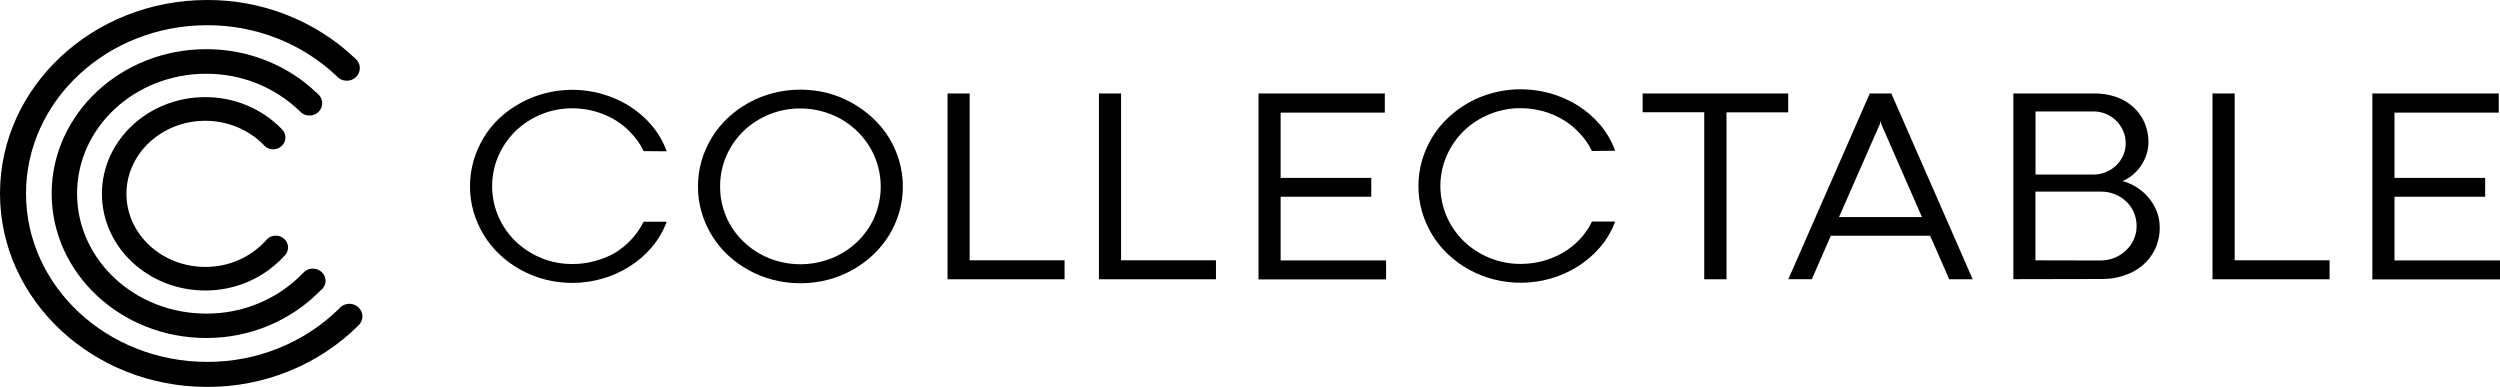 <?xml version="1.0" encoding="utf-8"?>
<svg xmlns="http://www.w3.org/2000/svg" width="168" height="26" viewBox="0 0 168 26" fill="none">
<path d="M43.255 10.155C43.046 9.722 42.77 9.322 42.438 8.969C42.111 8.612 41.733 8.303 41.315 8.051C40.459 7.546 39.477 7.279 38.475 7.278C37.754 7.273 37.04 7.41 36.376 7.681C35.736 7.942 35.154 8.319 34.66 8.791C33.642 9.778 33.07 11.117 33.07 12.512C33.07 13.907 33.642 15.246 34.66 16.233C35.155 16.703 35.737 17.079 36.376 17.34C37.04 17.611 37.754 17.748 38.475 17.743C38.979 17.744 39.481 17.677 39.967 17.544C40.436 17.424 40.886 17.243 41.305 17.006C41.724 16.755 42.102 16.446 42.428 16.089C42.761 15.734 43.037 15.333 43.249 14.9H44.801C44.571 15.532 44.225 16.119 43.782 16.633C43.352 17.135 42.846 17.57 42.28 17.924C41.715 18.278 41.099 18.551 40.453 18.734C39.208 19.087 37.886 19.104 36.632 18.783C35.491 18.487 34.447 17.916 33.596 17.122C33.178 16.733 32.817 16.291 32.52 15.808C32.222 15.321 31.99 14.799 31.829 14.255C31.664 13.692 31.581 13.109 31.583 12.524C31.581 11.935 31.664 11.348 31.829 10.781C31.989 10.234 32.221 9.709 32.52 9.219C32.817 8.737 33.179 8.296 33.596 7.908C34.018 7.524 34.486 7.191 34.991 6.917C35.507 6.632 36.058 6.414 36.632 6.266C37.582 6.022 38.575 5.971 39.547 6.117C40.518 6.264 41.448 6.604 42.277 7.116C42.844 7.469 43.352 7.906 43.782 8.409C44.227 8.932 44.572 9.527 44.801 10.167L43.255 10.155Z" fill="black"/>
<path d="M46.904 12.533C46.901 11.943 46.984 11.357 47.15 10.79C47.309 10.242 47.543 9.716 47.844 9.228C48.139 8.746 48.5 8.304 48.917 7.916C49.338 7.526 49.807 7.186 50.312 6.904C50.829 6.619 51.381 6.401 51.956 6.253C53.154 5.947 54.414 5.947 55.613 6.253C56.188 6.404 56.741 6.627 57.257 6.916C57.761 7.198 58.229 7.537 58.648 7.928C59.067 8.317 59.431 8.758 59.731 9.24C60.032 9.729 60.266 10.254 60.425 10.802C60.591 11.369 60.673 11.956 60.671 12.545C60.673 13.13 60.59 13.713 60.425 14.275C60.265 14.821 60.032 15.345 59.731 15.832C59.431 16.314 59.067 16.756 58.648 17.146C58.23 17.537 57.762 17.876 57.257 18.155C56.74 18.44 56.188 18.659 55.613 18.806C54.414 19.112 53.154 19.112 51.956 18.806C51.381 18.659 50.829 18.44 50.312 18.155C49.806 17.875 49.338 17.536 48.917 17.146C48.5 16.757 48.139 16.314 47.844 15.832C47.543 15.345 47.31 14.821 47.15 14.275C46.983 13.709 46.901 13.122 46.904 12.533V12.533ZM48.393 12.533C48.386 13.223 48.523 13.907 48.794 14.545C49.065 15.183 49.465 15.762 49.971 16.247C50.464 16.718 51.046 17.094 51.684 17.354C53.03 17.892 54.541 17.892 55.887 17.354C57.18 16.838 58.212 15.849 58.759 14.602C59.04 13.95 59.185 13.249 59.185 12.542C59.185 11.834 59.04 11.134 58.759 10.481C58.487 9.86 58.095 9.296 57.604 8.818C57.102 8.332 56.506 7.947 55.851 7.684C55.195 7.422 54.492 7.288 53.783 7.289C53.062 7.284 52.348 7.422 51.684 7.693C51.045 7.953 50.463 8.33 49.971 8.803C49.465 9.291 49.065 9.872 48.794 10.512C48.523 11.152 48.387 11.838 48.393 12.53V12.533Z" fill="black"/>
<path d="M63.675 6.281H65.161V17.492H71.539V18.767H63.675V6.281Z" fill="black"/>
<path d="M73.849 6.281H75.335V17.492H81.712V18.767H73.849V6.281Z" fill="black"/>
<path d="M84.572 6.281H93.06V7.568H86.058V11.955H92.151V13.221H86.058V17.501H93.145V18.776H84.572V6.281Z" fill="black"/>
<path d="M106.978 10.147C106.769 9.714 106.493 9.314 106.161 8.96C105.834 8.604 105.456 8.295 105.038 8.043C104.182 7.538 103.2 7.271 102.198 7.27C101.477 7.265 100.763 7.402 100.099 7.673C99.459 7.933 98.876 8.31 98.383 8.783C97.365 9.77 96.793 11.108 96.793 12.504C96.793 13.899 97.365 15.238 98.383 16.225C98.877 16.696 99.46 17.071 100.099 17.331C100.763 17.602 101.477 17.74 102.198 17.735C102.702 17.735 103.205 17.669 103.69 17.536C104.165 17.409 104.619 17.22 105.041 16.974C105.458 16.729 105.836 16.427 106.164 16.078C106.497 15.723 106.772 15.322 106.981 14.889H108.537C108.306 15.521 107.961 16.108 107.518 16.622C107.088 17.124 106.581 17.559 106.016 17.912C105.45 18.267 104.835 18.54 104.189 18.723C102.943 19.076 101.622 19.093 100.368 18.771C99.226 18.477 98.182 17.906 97.332 17.111C96.914 16.722 96.552 16.28 96.256 15.797C95.957 15.309 95.725 14.786 95.565 14.24C95.4 13.678 95.317 13.095 95.319 12.51C95.317 11.921 95.399 11.334 95.565 10.767C95.725 10.22 95.957 9.695 96.256 9.205C96.552 8.723 96.914 8.282 97.332 7.893C97.752 7.502 98.219 7.163 98.724 6.881C99.241 6.597 99.793 6.378 100.368 6.23C101.318 5.986 102.31 5.935 103.282 6.082C104.254 6.228 105.183 6.568 106.013 7.08C106.58 7.434 107.088 7.87 107.518 8.373C107.963 8.896 108.308 9.491 108.537 10.131L106.978 10.147Z" fill="black"/>
<path d="M114.525 7.543H110.385V6.281H120.167V7.55H116.021V18.767H114.525V7.543Z" fill="black"/>
<path d="M129.704 15.841H123.033L121.755 18.761H120.177L125.649 6.281H127.097L132.566 18.767H130.988L129.704 15.841ZM123.582 14.585H129.155L126.425 8.351L126.369 8.14L126.321 8.351L123.582 14.585Z" fill="black"/>
<path d="M135.297 18.761V6.281H140.765C141.259 6.276 141.749 6.357 142.214 6.519C142.637 6.667 143.026 6.896 143.356 7.192C143.676 7.481 143.931 7.832 144.104 8.222C144.288 8.642 144.38 9.094 144.375 9.549C144.376 9.833 144.331 10.116 144.243 10.387C144.156 10.65 144.033 10.902 143.877 11.133C143.724 11.361 143.539 11.566 143.328 11.744C143.122 11.918 142.89 12.06 142.64 12.166C142.987 12.264 143.317 12.412 143.618 12.607C144.222 12.997 144.684 13.56 144.94 14.218C145.069 14.554 145.135 14.911 145.132 15.27C145.142 15.779 145.034 16.285 144.817 16.749C144.616 17.167 144.326 17.54 143.968 17.844C143.607 18.139 143.192 18.366 142.744 18.51C142.282 18.669 141.795 18.75 141.305 18.749L135.297 18.761ZM136.786 11.729H140.69C140.973 11.73 141.253 11.675 141.513 11.567C142.034 11.356 142.45 10.957 142.674 10.454C142.792 10.19 142.851 9.904 142.848 9.617C142.85 9.332 142.791 9.049 142.674 8.788C142.563 8.534 142.404 8.303 142.204 8.106C142.008 7.914 141.776 7.76 141.519 7.654C141.257 7.544 140.975 7.488 140.69 7.489H136.786V11.729ZM141.172 17.505C141.793 17.502 142.388 17.27 142.838 16.856C143.064 16.648 143.246 16.4 143.375 16.126C143.514 15.832 143.584 15.513 143.58 15.19C143.583 14.875 143.52 14.563 143.394 14.273C143.277 13.999 143.104 13.75 142.886 13.542C142.668 13.335 142.41 13.17 142.128 13.056C141.835 12.936 141.519 12.874 141.201 12.876H136.783V17.495L141.172 17.505Z" fill="black"/>
<path d="M148.681 6.281H150.17V17.492H156.548V18.767H148.681V6.281Z" fill="black"/>
<path d="M159.423 6.281H167.915V7.568H160.91V11.955H167.003V13.221H160.91V17.501H168V18.776H159.423V6.281Z" fill="black"/>
<path d="M19.357 16.632C19.357 16.474 19.309 16.32 19.219 16.189C19.128 16.058 19 15.956 18.85 15.896C18.7 15.835 18.534 15.819 18.375 15.849C18.215 15.88 18.069 15.955 17.953 16.066C17.445 16.655 16.809 17.129 16.091 17.452C15.373 17.776 14.589 17.941 13.797 17.937C10.875 17.937 8.496 15.733 8.496 13.027C8.496 10.322 10.872 8.117 13.794 8.117C14.523 8.115 15.245 8.255 15.917 8.531C16.588 8.806 17.195 9.21 17.701 9.719C17.805 9.853 17.95 9.951 18.115 10C18.28 10.049 18.456 10.047 18.62 9.993C18.784 9.94 18.926 9.838 19.026 9.702C19.127 9.566 19.181 9.403 19.181 9.236C19.181 9.13 19.159 9.025 19.116 8.927C19.073 8.829 19.01 8.741 18.931 8.668C18.271 7.989 17.474 7.449 16.59 7.081C15.706 6.713 14.753 6.524 13.791 6.527C9.963 6.527 6.849 9.441 6.849 13.024C6.849 16.608 9.963 19.521 13.791 19.521C14.788 19.524 15.774 19.322 16.684 18.928C17.595 18.534 18.408 17.956 19.07 17.234C19.16 17.16 19.232 17.068 19.282 16.964C19.332 16.86 19.357 16.747 19.357 16.632V16.632Z" fill="black"/>
<path d="M21.878 18.876C21.878 18.709 21.825 18.546 21.727 18.408C21.629 18.27 21.49 18.165 21.329 18.105C21.168 18.045 20.992 18.034 20.824 18.072C20.656 18.111 20.505 18.198 20.389 18.323V18.323C19.558 19.195 18.549 19.891 17.425 20.365C16.302 20.838 15.089 21.08 13.863 21.074C9.073 21.077 5.179 17.463 5.179 13.009C5.179 8.554 9.07 4.956 13.857 4.956C15.03 4.952 16.193 5.175 17.276 5.611C18.36 6.047 19.343 6.688 20.168 7.496C20.247 7.58 20.344 7.648 20.452 7.694C20.559 7.74 20.675 7.764 20.793 7.765C20.911 7.766 21.027 7.743 21.135 7.698C21.244 7.653 21.341 7.587 21.421 7.503C21.502 7.42 21.564 7.322 21.604 7.215C21.643 7.107 21.659 6.993 21.651 6.879C21.643 6.766 21.611 6.655 21.557 6.554C21.502 6.453 21.427 6.363 21.335 6.292C20.353 5.34 19.187 4.587 17.903 4.074C16.619 3.562 15.243 3.3 13.854 3.305C8.13 3.305 3.472 7.658 3.472 13.009C3.472 18.359 8.13 22.713 13.854 22.713C15.296 22.718 16.723 22.436 18.047 21.885C19.372 21.333 20.565 20.523 21.553 19.506C21.652 19.431 21.733 19.335 21.789 19.226C21.845 19.117 21.876 18.998 21.878 18.876Z" fill="black"/>
<path d="M24.354 21.261C24.353 21.083 24.295 20.91 24.187 20.766C24.079 20.622 23.927 20.514 23.753 20.458C23.579 20.402 23.391 20.401 23.216 20.454C23.04 20.506 22.887 20.611 22.776 20.753C21.618 21.889 20.238 22.789 18.717 23.401C17.195 24.013 15.563 24.325 13.916 24.318C7.207 24.318 1.748 19.246 1.748 13.006C1.748 6.766 7.207 1.694 13.916 1.694C17.171 1.682 20.301 2.912 22.628 5.118C22.706 5.21 22.804 5.285 22.914 5.338C23.024 5.39 23.144 5.42 23.267 5.425C23.39 5.43 23.512 5.41 23.627 5.366C23.741 5.323 23.844 5.256 23.93 5.171C24.016 5.086 24.083 4.984 24.126 4.873C24.169 4.761 24.187 4.642 24.179 4.523C24.172 4.404 24.138 4.288 24.081 4.183C24.024 4.077 23.945 3.984 23.849 3.91C21.198 1.392 17.629 -0.013 13.916 8.8621e-05C6.242 8.8621e-05 0 5.834 0 13C0 20.166 6.242 26 13.916 26C15.815 26.008 17.696 25.644 19.447 24.931C21.197 24.219 22.782 23.171 24.105 21.851V21.851C24.265 21.694 24.354 21.482 24.354 21.261Z" fill="black"/>
</svg>